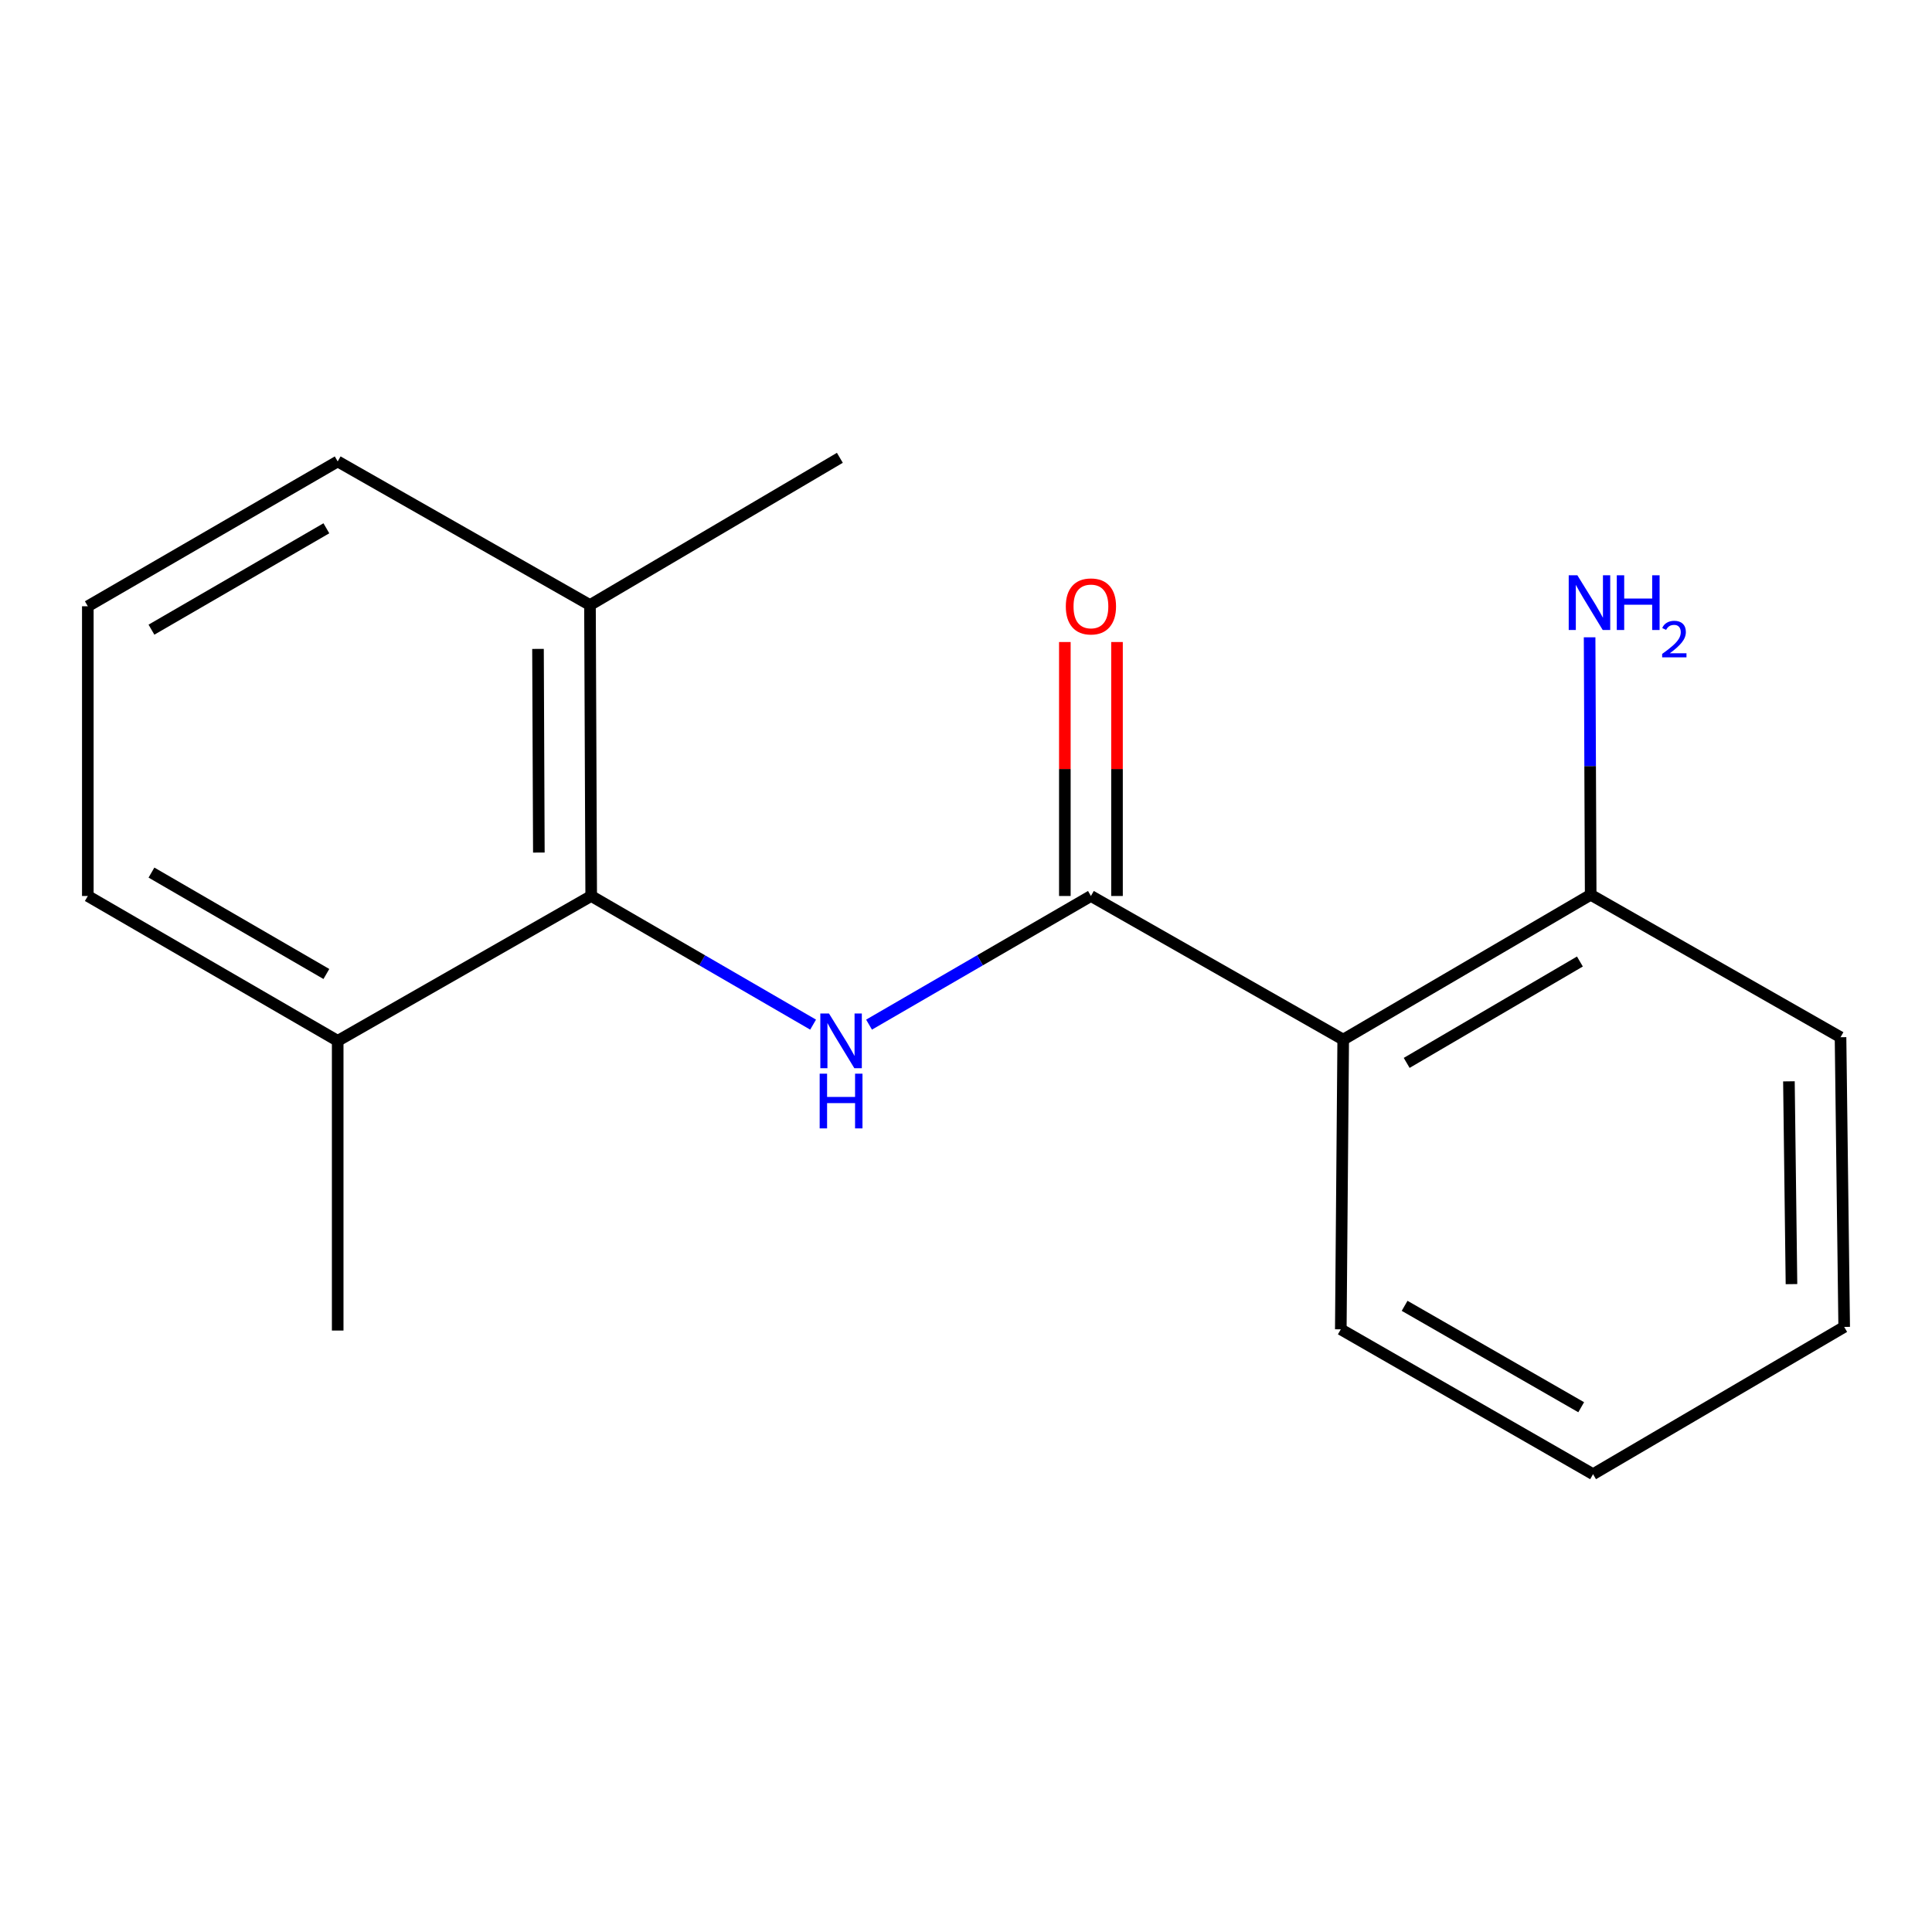 <?xml version='1.0' encoding='iso-8859-1'?>
<svg version='1.1' baseProfile='full'
              xmlns='http://www.w3.org/2000/svg'
                      xmlns:rdkit='http://www.rdkit.org/xml'
                      xmlns:xlink='http://www.w3.org/1999/xlink'
                  xml:space='preserve'
width='1000px' height='1000px' viewBox='0 0 1000 1000'>
<!-- END OF HEADER -->
<rect style='opacity:1.0;fill:#FFFFFF;stroke:none' width='1000' height='1000' x='0' y='0'> </rect>
<path class='bond-0' d='M 564.661,463.762 L 507.239,497.056' style='fill:none;fill-rule:evenodd;stroke:#000000;stroke-width:6px;stroke-linecap:butt;stroke-linejoin:miter;stroke-opacity:1' />
<path class='bond-0' d='M 507.239,497.056 L 449.816,530.349' style='fill:none;fill-rule:evenodd;stroke:#0000FF;stroke-width:6px;stroke-linecap:butt;stroke-linejoin:miter;stroke-opacity:1' />
<path class='bond-1' d='M 564.661,463.762 L 695.242,538.098' style='fill:none;fill-rule:evenodd;stroke:#000000;stroke-width:6px;stroke-linecap:butt;stroke-linejoin:miter;stroke-opacity:1' />
<path class='bond-4' d='M 578.16,463.762 L 578.16,398.037' style='fill:none;fill-rule:evenodd;stroke:#000000;stroke-width:6px;stroke-linecap:butt;stroke-linejoin:miter;stroke-opacity:1' />
<path class='bond-4' d='M 578.16,398.037 L 578.16,332.311' style='fill:none;fill-rule:evenodd;stroke:#FF0000;stroke-width:6px;stroke-linecap:butt;stroke-linejoin:miter;stroke-opacity:1' />
<path class='bond-4' d='M 551.162,463.762 L 551.162,398.037' style='fill:none;fill-rule:evenodd;stroke:#000000;stroke-width:6px;stroke-linecap:butt;stroke-linejoin:miter;stroke-opacity:1' />
<path class='bond-4' d='M 551.162,398.037 L 551.162,332.311' style='fill:none;fill-rule:evenodd;stroke:#FF0000;stroke-width:6px;stroke-linecap:butt;stroke-linejoin:miter;stroke-opacity:1' />
<path class='bond-2' d='M 420.862,530.349 L 363.432,497.056' style='fill:none;fill-rule:evenodd;stroke:#0000FF;stroke-width:6px;stroke-linecap:butt;stroke-linejoin:miter;stroke-opacity:1' />
<path class='bond-2' d='M 363.432,497.056 L 306.003,463.762' style='fill:none;fill-rule:evenodd;stroke:#000000;stroke-width:6px;stroke-linecap:butt;stroke-linejoin:miter;stroke-opacity:1' />
<path class='bond-3' d='M 695.242,538.098 L 823.334,463.132' style='fill:none;fill-rule:evenodd;stroke:#000000;stroke-width:6px;stroke-linecap:butt;stroke-linejoin:miter;stroke-opacity:1' />
<path class='bond-3' d='M 728.093,550.154 L 817.757,497.678' style='fill:none;fill-rule:evenodd;stroke:#000000;stroke-width:6px;stroke-linecap:butt;stroke-linejoin:miter;stroke-opacity:1' />
<path class='bond-8' d='M 695.242,538.098 L 693.997,688.058' style='fill:none;fill-rule:evenodd;stroke:#000000;stroke-width:6px;stroke-linecap:butt;stroke-linejoin:miter;stroke-opacity:1' />
<path class='bond-5' d='M 306.003,463.762 L 305.373,313.172' style='fill:none;fill-rule:evenodd;stroke:#000000;stroke-width:6px;stroke-linecap:butt;stroke-linejoin:miter;stroke-opacity:1' />
<path class='bond-5' d='M 278.91,441.287 L 278.469,335.874' style='fill:none;fill-rule:evenodd;stroke:#000000;stroke-width:6px;stroke-linecap:butt;stroke-linejoin:miter;stroke-opacity:1' />
<path class='bond-6' d='M 306.003,463.762 L 174.791,538.742' style='fill:none;fill-rule:evenodd;stroke:#000000;stroke-width:6px;stroke-linecap:butt;stroke-linejoin:miter;stroke-opacity:1' />
<path class='bond-7' d='M 823.334,463.132 L 823.056,396.5' style='fill:none;fill-rule:evenodd;stroke:#000000;stroke-width:6px;stroke-linecap:butt;stroke-linejoin:miter;stroke-opacity:1' />
<path class='bond-7' d='M 823.056,396.5 L 822.779,329.867' style='fill:none;fill-rule:evenodd;stroke:#0000FF;stroke-width:6px;stroke-linecap:butt;stroke-linejoin:miter;stroke-opacity:1' />
<path class='bond-12' d='M 823.334,463.132 L 952.656,536.868' style='fill:none;fill-rule:evenodd;stroke:#000000;stroke-width:6px;stroke-linecap:butt;stroke-linejoin:miter;stroke-opacity:1' />
<path class='bond-10' d='M 305.373,313.172 L 174.791,238.837' style='fill:none;fill-rule:evenodd;stroke:#000000;stroke-width:6px;stroke-linecap:butt;stroke-linejoin:miter;stroke-opacity:1' />
<path class='bond-13' d='M 305.373,313.172 L 434.709,236.962' style='fill:none;fill-rule:evenodd;stroke:#000000;stroke-width:6px;stroke-linecap:butt;stroke-linejoin:miter;stroke-opacity:1' />
<path class='bond-11' d='M 174.791,538.742 L 45.455,463.762' style='fill:none;fill-rule:evenodd;stroke:#000000;stroke-width:6px;stroke-linecap:butt;stroke-linejoin:miter;stroke-opacity:1' />
<path class='bond-11' d='M 168.931,504.138 L 78.396,451.652' style='fill:none;fill-rule:evenodd;stroke:#000000;stroke-width:6px;stroke-linecap:butt;stroke-linejoin:miter;stroke-opacity:1' />
<path class='bond-14' d='M 174.791,538.742 L 174.791,688.688' style='fill:none;fill-rule:evenodd;stroke:#000000;stroke-width:6px;stroke-linecap:butt;stroke-linejoin:miter;stroke-opacity:1' />
<path class='bond-15' d='M 693.997,688.058 L 824.564,763.038' style='fill:none;fill-rule:evenodd;stroke:#000000;stroke-width:6px;stroke-linecap:butt;stroke-linejoin:miter;stroke-opacity:1' />
<path class='bond-15' d='M 727.027,675.892 L 818.424,728.379' style='fill:none;fill-rule:evenodd;stroke:#000000;stroke-width:6px;stroke-linecap:butt;stroke-linejoin:miter;stroke-opacity:1' />
<path class='bond-9' d='M 45.455,313.802 L 45.455,463.762' style='fill:none;fill-rule:evenodd;stroke:#000000;stroke-width:6px;stroke-linecap:butt;stroke-linejoin:miter;stroke-opacity:1' />
<path class='bond-18' d='M 45.455,313.802 L 174.791,238.837' style='fill:none;fill-rule:evenodd;stroke:#000000;stroke-width:6px;stroke-linecap:butt;stroke-linejoin:miter;stroke-opacity:1' />
<path class='bond-18' d='M 78.394,325.916 L 168.929,273.44' style='fill:none;fill-rule:evenodd;stroke:#000000;stroke-width:6px;stroke-linecap:butt;stroke-linejoin:miter;stroke-opacity:1' />
<path class='bond-17' d='M 952.656,536.868 L 954.545,686.813' style='fill:none;fill-rule:evenodd;stroke:#000000;stroke-width:6px;stroke-linecap:butt;stroke-linejoin:miter;stroke-opacity:1' />
<path class='bond-17' d='M 925.943,559.7 L 927.266,664.661' style='fill:none;fill-rule:evenodd;stroke:#000000;stroke-width:6px;stroke-linecap:butt;stroke-linejoin:miter;stroke-opacity:1' />
<path class='bond-16' d='M 824.564,763.038 L 954.545,686.813' style='fill:none;fill-rule:evenodd;stroke:#000000;stroke-width:6px;stroke-linecap:butt;stroke-linejoin:miter;stroke-opacity:1' />
<path  class='atom-1' d='M 429.079 524.582
L 438.359 539.582
Q 439.279 541.062, 440.759 543.742
Q 442.239 546.422, 442.319 546.582
L 442.319 524.582
L 446.079 524.582
L 446.079 552.902
L 442.199 552.902
L 432.239 536.502
Q 431.079 534.582, 429.839 532.382
Q 428.639 530.182, 428.279 529.502
L 428.279 552.902
L 424.599 552.902
L 424.599 524.582
L 429.079 524.582
' fill='#0000FF'/>
<path  class='atom-1' d='M 424.259 555.734
L 428.099 555.734
L 428.099 567.774
L 442.579 567.774
L 442.579 555.734
L 446.419 555.734
L 446.419 584.054
L 442.579 584.054
L 442.579 570.974
L 428.099 570.974
L 428.099 584.054
L 424.259 584.054
L 424.259 555.734
' fill='#0000FF'/>
<path  class='atom-5' d='M 551.661 313.882
Q 551.661 307.082, 555.021 303.282
Q 558.381 299.482, 564.661 299.482
Q 570.941 299.482, 574.301 303.282
Q 577.661 307.082, 577.661 313.882
Q 577.661 320.762, 574.261 324.682
Q 570.861 328.562, 564.661 328.562
Q 558.421 328.562, 555.021 324.682
Q 551.661 320.802, 551.661 313.882
M 564.661 325.362
Q 568.981 325.362, 571.301 322.482
Q 573.661 319.562, 573.661 313.882
Q 573.661 308.322, 571.301 305.522
Q 568.981 302.682, 564.661 302.682
Q 560.341 302.682, 557.981 305.482
Q 555.661 308.282, 555.661 313.882
Q 555.661 319.602, 557.981 322.482
Q 560.341 325.362, 564.661 325.362
' fill='#FF0000'/>
<path  class='atom-8' d='M 816.444 297.767
L 825.724 312.767
Q 826.644 314.247, 828.124 316.927
Q 829.604 319.607, 829.684 319.767
L 829.684 297.767
L 833.444 297.767
L 833.444 326.087
L 829.564 326.087
L 819.604 309.687
Q 818.444 307.767, 817.204 305.567
Q 816.004 303.367, 815.644 302.687
L 815.644 326.087
L 811.964 326.087
L 811.964 297.767
L 816.444 297.767
' fill='#0000FF'/>
<path  class='atom-8' d='M 836.844 297.767
L 840.684 297.767
L 840.684 309.807
L 855.164 309.807
L 855.164 297.767
L 859.004 297.767
L 859.004 326.087
L 855.164 326.087
L 855.164 313.007
L 840.684 313.007
L 840.684 326.087
L 836.844 326.087
L 836.844 297.767
' fill='#0000FF'/>
<path  class='atom-8' d='M 860.377 325.094
Q 861.063 323.325, 862.7 322.348
Q 864.337 321.345, 866.607 321.345
Q 869.432 321.345, 871.016 322.876
Q 872.6 324.407, 872.6 327.126
Q 872.6 329.898, 870.541 332.486
Q 868.508 335.073, 864.284 338.135
L 872.917 338.135
L 872.917 340.247
L 860.324 340.247
L 860.324 338.478
Q 863.809 335.997, 865.868 334.149
Q 867.954 332.301, 868.957 330.638
Q 869.96 328.974, 869.96 327.258
Q 869.96 325.463, 869.062 324.46
Q 868.165 323.457, 866.607 323.457
Q 865.102 323.457, 864.099 324.064
Q 863.096 324.671, 862.383 326.018
L 860.377 325.094
' fill='#0000FF'/>
</svg>
